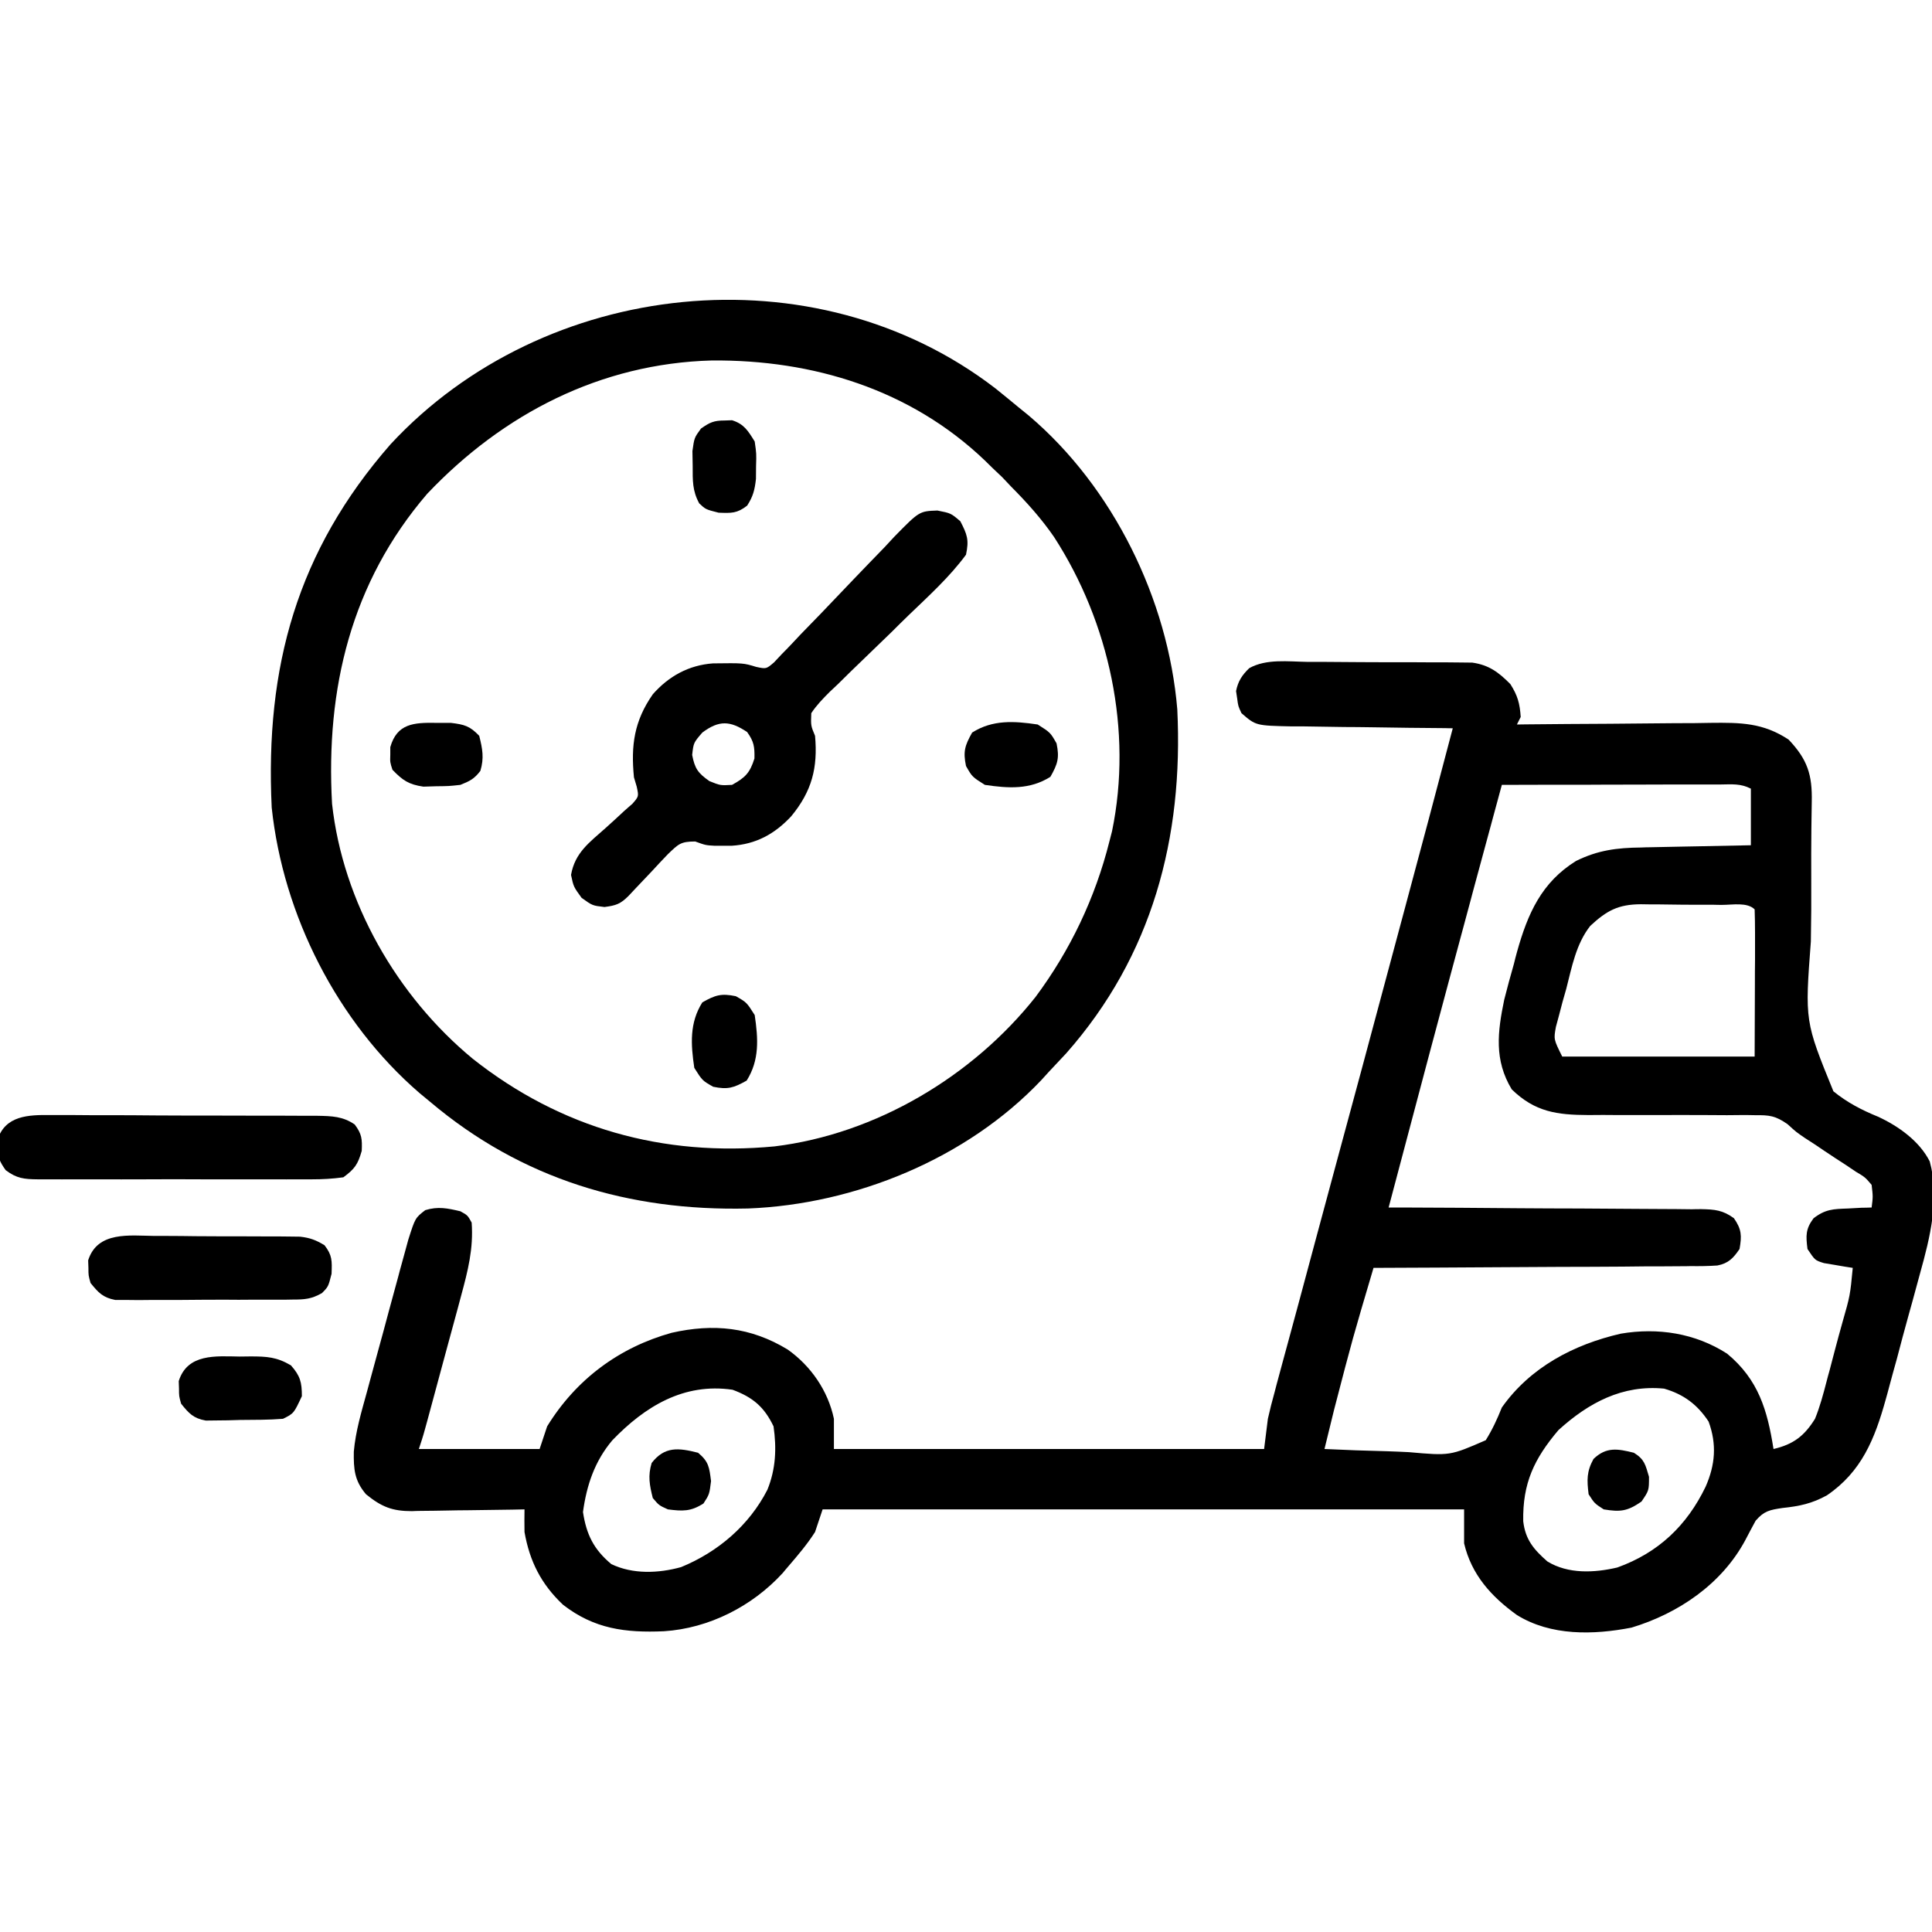 <?xml version="1.0" encoding="UTF-8"?>
<svg xmlns="http://www.w3.org/2000/svg" xmlns:xlink="http://www.w3.org/1999/xlink" width="60px" height="60px" viewBox="0 0 60 60" version="1.1">
<g id="surface1">
<path style=" stroke:none;fill-rule:nonzero;fill:rgb(0%,0%,0%);fill-opacity:1;" d="M 40.598 20.555 C 40.754 20.555 40.906 20.555 41.062 20.555 C 41.391 20.555 41.715 20.559 42.039 20.562 C 42.457 20.566 42.871 20.566 43.285 20.566 C 43.684 20.566 44.082 20.566 44.48 20.57 C 44.703 20.57 44.703 20.57 44.93 20.57 C 45.07 20.57 45.207 20.574 45.352 20.574 C 45.535 20.578 45.535 20.578 45.723 20.578 C 46.242 20.652 46.543 20.879 46.906 21.246 C 47.133 21.602 47.199 21.848 47.227 22.266 C 47.188 22.344 47.148 22.422 47.109 22.5 C 47.246 22.5 47.246 22.5 47.387 22.496 C 48.258 22.488 49.125 22.48 49.996 22.477 C 50.441 22.473 50.887 22.469 51.336 22.465 C 51.766 22.461 52.199 22.457 52.629 22.457 C 52.793 22.453 52.957 22.453 53.121 22.449 C 54.059 22.438 54.754 22.445 55.547 22.969 C 56.133 23.586 56.285 24.062 56.266 24.902 C 56.262 25.086 56.262 25.266 56.258 25.449 C 56.258 25.547 56.254 25.641 56.254 25.742 C 56.246 26.254 56.25 26.77 56.25 27.281 C 56.254 27.934 56.25 28.586 56.238 29.238 C 56.051 31.715 56.051 31.715 56.938 33.891 C 57.363 34.238 57.816 34.473 58.324 34.68 C 58.953 34.969 59.613 35.438 59.93 36.07 C 60.242 37.207 59.941 38.43 59.633 39.531 C 59.594 39.672 59.555 39.812 59.516 39.961 C 59.438 40.254 59.355 40.551 59.273 40.844 C 59.148 41.293 59.027 41.746 58.91 42.195 C 58.828 42.484 58.75 42.773 58.672 43.062 C 58.637 43.195 58.602 43.328 58.562 43.465 C 58.223 44.684 57.816 45.703 56.738 46.438 C 56.273 46.695 55.883 46.777 55.355 46.832 C 54.965 46.891 54.785 46.922 54.523 47.227 C 54.414 47.426 54.305 47.633 54.199 47.836 C 53.469 49.195 52.121 50.109 50.668 50.547 C 49.484 50.777 48.164 50.809 47.109 50.156 C 46.312 49.582 45.699 48.906 45.469 47.93 C 45.469 47.582 45.469 47.234 45.469 46.875 C 38.895 46.875 32.32 46.875 25.547 46.875 C 25.43 47.223 25.43 47.223 25.312 47.578 C 25.07 47.957 24.785 48.293 24.492 48.633 C 24.43 48.707 24.367 48.777 24.305 48.855 C 23.359 49.887 22.016 50.57 20.617 50.66 C 19.426 50.711 18.453 50.59 17.484 49.836 C 16.805 49.195 16.449 48.488 16.289 47.578 C 16.285 47.344 16.285 47.109 16.289 46.875 C 16.164 46.879 16.039 46.879 15.914 46.883 C 15.449 46.891 14.988 46.895 14.523 46.902 C 14.324 46.902 14.125 46.906 13.926 46.91 C 13.637 46.918 13.352 46.918 13.062 46.922 C 12.973 46.922 12.883 46.926 12.793 46.93 C 12.188 46.93 11.852 46.801 11.367 46.406 C 11.008 45.984 10.98 45.629 10.988 45.082 C 11.043 44.453 11.223 43.852 11.391 43.242 C 11.43 43.102 11.469 42.957 11.508 42.809 C 11.59 42.508 11.672 42.207 11.754 41.906 C 11.859 41.523 11.965 41.141 12.066 40.754 C 12.164 40.387 12.266 40.016 12.367 39.648 C 12.402 39.508 12.441 39.371 12.48 39.23 C 12.531 39.039 12.531 39.039 12.586 38.844 C 12.617 38.73 12.648 38.617 12.68 38.5 C 12.895 37.824 12.895 37.824 13.207 37.582 C 13.602 37.461 13.898 37.523 14.297 37.617 C 14.523 37.742 14.523 37.742 14.648 37.969 C 14.707 38.777 14.531 39.465 14.32 40.242 C 14.285 40.367 14.254 40.492 14.219 40.621 C 14.109 41.02 14.004 41.418 13.895 41.812 C 13.82 42.082 13.75 42.352 13.676 42.621 C 13.543 43.113 13.41 43.605 13.277 44.098 C 13.25 44.195 13.223 44.293 13.195 44.395 C 13.141 44.598 13.074 44.801 13.008 45 C 14.246 45 15.484 45 16.758 45 C 16.875 44.652 16.875 44.652 16.992 44.297 C 17.887 42.84 19.227 41.844 20.859 41.391 C 22.16 41.098 23.309 41.211 24.461 41.91 C 25.184 42.422 25.715 43.191 25.898 44.062 C 25.898 44.371 25.898 44.68 25.898 45 C 30.309 45 34.715 45 39.258 45 C 39.297 44.691 39.336 44.383 39.375 44.062 C 39.438 43.781 39.508 43.504 39.586 43.227 C 39.605 43.148 39.625 43.07 39.648 42.988 C 39.719 42.727 39.789 42.469 39.859 42.207 C 39.91 42.02 39.961 41.832 40.012 41.645 C 40.121 41.238 40.23 40.836 40.34 40.434 C 40.512 39.793 40.684 39.156 40.855 38.516 C 41.066 37.734 41.277 36.949 41.488 36.168 C 42.035 34.156 42.574 32.145 43.113 30.133 C 43.281 29.512 43.445 28.891 43.613 28.27 C 44.371 25.445 44.371 25.445 45.117 22.617 C 45.043 22.617 44.969 22.617 44.895 22.613 C 44.129 22.609 43.363 22.598 42.598 22.586 C 42.309 22.582 42.023 22.578 41.738 22.578 C 41.328 22.574 40.918 22.566 40.504 22.559 C 40.379 22.559 40.25 22.559 40.117 22.559 C 39 22.535 39 22.535 38.555 22.148 C 38.453 21.93 38.453 21.93 38.422 21.695 C 38.41 21.617 38.398 21.539 38.387 21.461 C 38.449 21.156 38.57 20.969 38.797 20.75 C 39.328 20.453 40.008 20.547 40.598 20.555 Z M 46.641 24.375 C 46.34 25.484 46.039 26.598 45.738 27.707 C 45.707 27.832 45.707 27.832 45.672 27.957 C 44.812 31.137 43.965 34.316 43.125 37.5 C 43.32 37.5 43.32 37.5 43.52 37.5 C 44.738 37.504 45.961 37.512 47.18 37.523 C 47.809 37.527 48.438 37.531 49.062 37.531 C 49.668 37.535 50.273 37.539 50.879 37.543 C 51.109 37.543 51.344 37.547 51.574 37.547 C 51.898 37.547 52.219 37.551 52.543 37.555 C 52.641 37.551 52.734 37.551 52.836 37.551 C 53.254 37.559 53.504 37.582 53.848 37.832 C 54.09 38.18 54.094 38.379 54.023 38.789 C 53.832 39.07 53.68 39.234 53.336 39.301 C 53.059 39.32 52.781 39.324 52.5 39.32 C 52.395 39.324 52.289 39.324 52.18 39.324 C 51.828 39.328 51.477 39.328 51.125 39.328 C 50.883 39.332 50.637 39.332 50.395 39.336 C 49.754 39.34 49.113 39.344 48.469 39.344 C 47.816 39.348 47.16 39.352 46.508 39.355 C 45.223 39.363 43.941 39.371 42.656 39.375 C 42.008 41.562 42.008 41.562 41.434 43.77 C 41.402 43.891 41.375 44.012 41.344 44.137 C 41.273 44.426 41.203 44.711 41.133 45 C 41.785 45.031 42.438 45.055 43.09 45.07 C 43.312 45.078 43.535 45.086 43.754 45.098 C 45.031 45.211 45.031 45.211 46.141 44.727 C 46.348 44.395 46.496 44.074 46.641 43.711 C 47.52 42.465 48.871 41.754 50.336 41.418 C 51.484 41.223 52.648 41.402 53.637 42.039 C 54.609 42.844 54.887 43.789 55.078 45 C 55.699 44.855 56.035 44.594 56.367 44.062 C 56.52 43.684 56.625 43.293 56.727 42.898 C 56.754 42.789 56.785 42.68 56.816 42.57 C 56.875 42.352 56.93 42.133 56.988 41.914 C 57.062 41.629 57.141 41.348 57.219 41.066 C 57.457 40.234 57.457 40.234 57.539 39.375 C 57.457 39.363 57.375 39.348 57.289 39.336 C 57.184 39.316 57.078 39.301 56.969 39.281 C 56.809 39.254 56.809 39.254 56.645 39.227 C 56.367 39.141 56.367 39.141 56.133 38.789 C 56.082 38.379 56.07 38.172 56.32 37.836 C 56.688 37.551 56.934 37.547 57.391 37.531 C 57.531 37.523 57.668 37.516 57.809 37.508 C 57.914 37.508 58.016 37.504 58.125 37.5 C 58.168 37.164 58.168 37.164 58.125 36.797 C 57.922 36.559 57.922 36.559 57.633 36.387 C 57.531 36.316 57.426 36.246 57.32 36.176 C 57.211 36.105 57.102 36.035 56.988 35.961 C 56.777 35.82 56.562 35.68 56.352 35.535 C 56.258 35.473 56.16 35.414 56.062 35.348 C 55.781 35.156 55.781 35.156 55.516 34.914 C 55.137 34.648 54.953 34.629 54.5 34.633 C 54.359 34.629 54.223 34.629 54.082 34.629 C 53.859 34.629 53.859 34.629 53.633 34.633 C 53.398 34.633 53.164 34.629 52.93 34.629 C 52.438 34.625 51.945 34.629 51.453 34.629 C 51.047 34.629 50.645 34.629 50.238 34.629 C 49.934 34.625 49.629 34.625 49.328 34.629 C 48.355 34.625 47.672 34.535 46.949 33.832 C 46.398 32.922 46.508 32.047 46.715 31.047 C 46.809 30.672 46.91 30.305 47.016 29.934 C 47.062 29.746 47.062 29.746 47.113 29.559 C 47.445 28.371 47.875 27.402 48.945 26.738 C 49.625 26.402 50.219 26.328 50.965 26.32 C 51.062 26.316 51.16 26.312 51.262 26.312 C 51.57 26.305 51.883 26.301 52.191 26.293 C 52.402 26.289 52.613 26.285 52.828 26.281 C 53.344 26.27 53.859 26.258 54.375 26.25 C 54.375 25.672 54.375 25.09 54.375 24.492 C 54.051 24.328 53.789 24.359 53.426 24.363 C 53.277 24.363 53.125 24.363 52.969 24.363 C 52.805 24.363 52.641 24.363 52.477 24.363 C 52.309 24.363 52.141 24.363 51.973 24.363 C 51.531 24.363 51.09 24.367 50.648 24.367 C 50.195 24.367 49.746 24.367 49.297 24.371 C 48.41 24.371 47.527 24.371 46.641 24.375 Z M 49.387 28.754 C 48.945 29.316 48.816 30.031 48.641 30.711 C 48.602 30.848 48.562 30.984 48.523 31.125 C 48.488 31.258 48.453 31.391 48.418 31.527 C 48.371 31.707 48.371 31.707 48.32 31.891 C 48.25 32.277 48.25 32.277 48.516 32.812 C 50.488 32.812 52.461 32.812 54.492 32.812 C 54.496 31.684 54.496 31.684 54.5 30.535 C 54.5 30.297 54.5 30.059 54.504 29.816 C 54.504 29.629 54.504 29.441 54.504 29.254 C 54.504 29.156 54.504 29.059 54.504 28.957 C 54.504 28.719 54.5 28.48 54.492 28.242 C 54.262 28.012 53.805 28.102 53.488 28.102 C 53.398 28.102 53.309 28.102 53.215 28.098 C 53.027 28.098 52.836 28.098 52.645 28.098 C 52.355 28.098 52.066 28.094 51.777 28.09 C 51.594 28.086 51.41 28.086 51.223 28.086 C 51.137 28.086 51.051 28.082 50.961 28.082 C 50.25 28.086 49.898 28.281 49.387 28.754 Z M 19.016 44.73 C 18.469 45.379 18.219 46.121 18.105 46.957 C 18.211 47.656 18.438 48.117 18.984 48.574 C 19.652 48.895 20.449 48.863 21.152 48.668 C 22.297 48.199 23.266 47.371 23.832 46.266 C 24.094 45.621 24.121 44.98 24.023 44.297 C 23.734 43.691 23.375 43.391 22.75 43.16 C 21.238 42.938 20.031 43.676 19.016 44.73 Z M 48.398 44.414 C 47.641 45.309 47.285 46.062 47.305 47.242 C 47.371 47.816 47.633 48.121 48.055 48.492 C 48.699 48.887 49.512 48.848 50.227 48.68 C 51.5 48.223 52.387 47.379 52.969 46.172 C 53.27 45.488 53.32 44.852 53.062 44.148 C 52.715 43.621 52.289 43.301 51.68 43.125 C 50.387 43 49.336 43.562 48.398 44.414 Z M 48.398 44.414 "/>
<path style=" stroke:none;fill-rule:nonzero;fill:rgb(0%,0%,0%);fill-opacity:1;" d="M 30.914 12.062 C 31.16 12.258 31.398 12.457 31.641 12.656 C 31.742 12.738 31.844 12.82 31.949 12.906 C 34.574 15.133 36.277 18.617 36.562 22.031 C 36.754 26.012 35.789 29.68 33.113 32.711 C 32.934 32.902 32.758 33.09 32.578 33.281 C 32.496 33.371 32.418 33.457 32.336 33.547 C 30.027 35.984 26.559 37.402 23.23 37.531 C 19.535 37.617 16.203 36.621 13.359 34.219 C 13.25 34.129 13.137 34.035 13.023 33.941 C 10.477 31.742 8.793 28.426 8.438 25.078 C 8.23 20.715 9.227 17.113 12.129 13.797 C 16.895 8.656 25.293 7.738 30.914 12.062 Z M 13.266 15.336 C 10.902 18.09 10.113 21.391 10.312 24.961 C 10.648 28.016 12.328 30.938 14.684 32.883 C 17.418 35.043 20.594 35.93 24.055 35.602 C 27.199 35.219 30.203 33.43 32.16 30.961 C 33.238 29.512 34.012 27.887 34.453 26.133 C 34.48 26.027 34.508 25.922 34.535 25.816 C 35.18 22.699 34.453 19.332 32.734 16.676 C 32.344 16.109 31.891 15.605 31.406 15.117 C 31.266 14.969 31.266 14.969 31.121 14.816 C 31.023 14.723 30.922 14.629 30.82 14.531 C 30.742 14.453 30.664 14.379 30.586 14.301 C 28.277 12.094 25.246 11.168 22.105 11.195 C 18.648 11.289 15.621 12.852 13.266 15.336 Z M 13.266 15.336 "/>
<path style=" stroke:none;fill-rule:nonzero;fill:rgb(0%,0%,0%);fill-opacity:1;" d="M 29.113 15.855 C 29.531 15.938 29.531 15.938 29.824 16.188 C 30.039 16.602 30.098 16.766 30 17.227 C 29.492 17.918 28.84 18.508 28.223 19.102 C 28.043 19.277 27.863 19.453 27.688 19.629 C 27.406 19.902 27.125 20.176 26.844 20.445 C 26.57 20.707 26.297 20.973 26.027 21.242 C 25.941 21.32 25.855 21.402 25.77 21.484 C 25.555 21.699 25.363 21.895 25.195 22.148 C 25.18 22.535 25.18 22.535 25.312 22.852 C 25.402 23.848 25.211 24.574 24.574 25.348 C 24.059 25.902 23.477 26.219 22.719 26.266 C 22.586 26.266 22.586 26.266 22.457 26.266 C 22.328 26.266 22.328 26.266 22.195 26.266 C 21.914 26.25 21.914 26.25 21.59 26.133 C 21.129 26.133 21.066 26.219 20.742 26.527 C 20.574 26.703 20.406 26.879 20.246 27.055 C 20.078 27.23 19.91 27.406 19.746 27.582 C 19.672 27.66 19.598 27.738 19.523 27.82 C 19.27 28.074 19.133 28.121 18.773 28.168 C 18.398 28.125 18.398 28.125 18.062 27.883 C 17.812 27.539 17.812 27.539 17.734 27.172 C 17.855 26.477 18.305 26.164 18.816 25.707 C 19.004 25.539 19.195 25.363 19.379 25.191 C 19.465 25.117 19.547 25.039 19.637 24.965 C 19.84 24.734 19.84 24.734 19.773 24.426 C 19.746 24.332 19.719 24.238 19.688 24.141 C 19.59 23.148 19.695 22.391 20.273 21.562 C 20.77 20.996 21.395 20.656 22.141 20.602 C 23.086 20.59 23.086 20.59 23.484 20.711 C 23.797 20.777 23.797 20.777 24.035 20.574 C 24.117 20.488 24.199 20.402 24.281 20.312 C 24.375 20.219 24.469 20.121 24.562 20.023 C 24.664 19.918 24.762 19.812 24.863 19.703 C 25.078 19.484 25.289 19.266 25.504 19.043 C 25.836 18.695 26.168 18.348 26.504 17.996 C 26.824 17.66 27.148 17.328 27.473 16.992 C 27.57 16.887 27.668 16.781 27.77 16.672 C 28.551 15.875 28.551 15.875 29.113 15.855 Z M 21.812 22.75 C 21.539 23.066 21.539 23.066 21.496 23.445 C 21.578 23.871 21.676 24.008 22.031 24.258 C 22.371 24.395 22.371 24.395 22.734 24.375 C 23.145 24.148 23.289 24.004 23.43 23.555 C 23.438 23.188 23.414 23.031 23.203 22.734 C 22.672 22.379 22.332 22.363 21.812 22.75 Z M 21.812 22.75 "/>
<path style=" stroke:none;fill-rule:nonzero;fill:rgb(0%,0%,0%);fill-opacity:1;" d="M 1.559 34.629 C 1.703 34.629 1.703 34.629 1.852 34.629 C 2.168 34.629 2.488 34.629 2.805 34.633 C 3.027 34.633 3.25 34.633 3.469 34.633 C 3.934 34.633 4.398 34.637 4.859 34.641 C 5.453 34.645 6.047 34.645 6.641 34.645 C 7.098 34.645 7.555 34.645 8.012 34.648 C 8.23 34.648 8.453 34.648 8.672 34.648 C 8.977 34.648 9.281 34.652 9.59 34.652 C 9.68 34.652 9.77 34.652 9.863 34.652 C 10.301 34.66 10.648 34.668 11.016 34.922 C 11.238 35.219 11.25 35.371 11.234 35.742 C 11.113 36.164 11.016 36.301 10.664 36.562 C 10.32 36.609 10.023 36.625 9.684 36.625 C 9.535 36.625 9.535 36.625 9.383 36.625 C 9.059 36.629 8.73 36.625 8.406 36.625 C 8.18 36.625 7.949 36.625 7.723 36.625 C 7.25 36.625 6.773 36.625 6.297 36.625 C 5.688 36.621 5.082 36.621 4.473 36.625 C 4.004 36.629 3.535 36.625 3.066 36.625 C 2.84 36.625 2.617 36.625 2.391 36.625 C 2.078 36.629 1.766 36.625 1.449 36.625 C 1.359 36.625 1.266 36.625 1.168 36.625 C 0.75 36.621 0.516 36.598 0.176 36.34 C -0.012 36.074 -0.066 35.949 -0.066 35.625 C -0.07 35.547 -0.07 35.469 -0.074 35.391 C 0.164 34.641 0.891 34.621 1.559 34.629 Z M 1.559 34.629 "/>
<path style=" stroke:none;fill-rule:nonzero;fill:rgb(0%,0%,0%);fill-opacity:1;" d="M 4.797 38.383 C 5 38.383 5 38.383 5.211 38.383 C 5.496 38.383 5.785 38.387 6.07 38.391 C 6.512 38.395 6.949 38.395 7.391 38.395 C 7.668 38.395 7.945 38.398 8.227 38.398 C 8.355 38.398 8.488 38.398 8.625 38.398 C 8.809 38.402 8.809 38.402 8.996 38.402 C 9.156 38.406 9.156 38.406 9.32 38.406 C 9.629 38.441 9.816 38.512 10.078 38.672 C 10.32 38.984 10.312 39.156 10.297 39.559 C 10.195 39.961 10.195 39.961 9.996 40.16 C 9.668 40.344 9.465 40.359 9.09 40.359 C 8.961 40.363 8.836 40.363 8.703 40.363 C 8.496 40.363 8.496 40.363 8.289 40.363 C 8.145 40.363 8.004 40.363 7.859 40.363 C 7.562 40.367 7.262 40.367 6.965 40.363 C 6.504 40.363 6.047 40.367 5.59 40.371 C 5.301 40.371 5.012 40.371 4.719 40.371 C 4.582 40.371 4.445 40.375 4.305 40.375 C 4.176 40.375 4.051 40.371 3.918 40.371 C 3.805 40.371 3.695 40.371 3.578 40.371 C 3.195 40.297 3.055 40.145 2.812 39.844 C 2.746 39.609 2.746 39.609 2.746 39.375 C 2.742 39.297 2.742 39.219 2.738 39.141 C 3.027 38.227 4.031 38.375 4.797 38.383 Z M 4.797 38.383 "/>
<path style=" stroke:none;fill-rule:nonzero;fill:rgb(0%,0%,0%);fill-opacity:1;" d="M 7.441 42.129 C 7.551 42.129 7.66 42.125 7.773 42.125 C 8.285 42.125 8.59 42.141 9.035 42.402 C 9.324 42.73 9.375 42.926 9.375 43.359 C 9.125 43.895 9.125 43.895 8.789 44.062 C 8.344 44.098 7.902 44.094 7.457 44.098 C 7.332 44.102 7.207 44.105 7.082 44.109 C 6.961 44.109 6.844 44.113 6.723 44.113 C 6.559 44.113 6.559 44.113 6.391 44.117 C 6.004 44.047 5.867 43.895 5.625 43.594 C 5.559 43.359 5.559 43.359 5.559 43.125 C 5.555 43.047 5.555 42.969 5.551 42.891 C 5.82 42.031 6.703 42.117 7.441 42.129 Z M 7.441 42.129 "/>
<path style=" stroke:none;fill-rule:nonzero;fill:rgb(0%,0%,0%);fill-opacity:1;" d="M 22.852 30.938 C 23.188 31.129 23.188 31.129 23.438 31.523 C 23.547 32.258 23.59 32.922 23.188 33.559 C 22.785 33.785 22.602 33.844 22.148 33.75 C 21.812 33.559 21.812 33.559 21.562 33.164 C 21.453 32.43 21.41 31.766 21.812 31.129 C 22.215 30.902 22.398 30.844 22.852 30.938 Z M 22.852 30.938 "/>
<path style=" stroke:none;fill-rule:nonzero;fill:rgb(0%,0%,0%);fill-opacity:1;" d="M 32.227 22.5 C 32.621 22.75 32.621 22.75 32.812 23.086 C 32.906 23.539 32.848 23.723 32.621 24.125 C 31.984 24.527 31.32 24.484 30.586 24.375 C 30.191 24.125 30.191 24.125 30 23.789 C 29.906 23.336 29.965 23.152 30.191 22.75 C 30.828 22.348 31.492 22.391 32.227 22.5 Z M 32.227 22.5 "/>
<path style=" stroke:none;fill-rule:nonzero;fill:rgb(0%,0%,0%);fill-opacity:1;" d="M 13.535 22.449 C 13.766 22.449 13.766 22.449 14 22.449 C 14.422 22.5 14.594 22.547 14.883 22.852 C 14.984 23.254 15.039 23.543 14.918 23.941 C 14.727 24.191 14.59 24.258 14.297 24.375 C 13.938 24.414 13.938 24.414 13.543 24.418 C 13.348 24.426 13.348 24.426 13.148 24.43 C 12.691 24.363 12.504 24.234 12.188 23.906 C 12.113 23.672 12.113 23.672 12.121 23.438 C 12.121 23.359 12.121 23.281 12.121 23.203 C 12.328 22.469 12.855 22.438 13.535 22.449 Z M 13.535 22.449 "/>
<path style=" stroke:none;fill-rule:nonzero;fill:rgb(0%,0%,0%);fill-opacity:1;" d="M 22.5 13.059 C 22.578 13.055 22.656 13.055 22.734 13.051 C 23.109 13.168 23.234 13.383 23.438 13.711 C 23.492 14.086 23.492 14.086 23.48 14.48 C 23.48 14.676 23.48 14.676 23.477 14.875 C 23.438 15.219 23.387 15.418 23.203 15.703 C 22.891 15.945 22.719 15.938 22.316 15.922 C 21.914 15.82 21.914 15.82 21.715 15.633 C 21.5 15.238 21.512 14.922 21.512 14.473 C 21.508 14.32 21.508 14.164 21.504 14.008 C 21.562 13.594 21.562 13.594 21.77 13.309 C 22.043 13.117 22.172 13.059 22.5 13.059 Z M 22.5 13.059 "/>
<path style=" stroke:none;fill-rule:nonzero;fill:rgb(0%,0%,0%);fill-opacity:1;" d="M 21.68 45.117 C 22.012 45.395 22.027 45.566 22.082 45.996 C 22.031 46.406 22.031 46.406 21.848 46.691 C 21.453 46.945 21.199 46.934 20.742 46.875 C 20.465 46.75 20.465 46.75 20.273 46.523 C 20.172 46.121 20.117 45.832 20.238 45.434 C 20.641 44.914 21.07 44.961 21.68 45.117 Z M 21.68 45.117 "/>
<path style=" stroke:none;fill-rule:nonzero;fill:rgb(0%,0%,0%);fill-opacity:1;" d="M 50.742 45.117 C 51.074 45.324 51.098 45.484 51.211 45.863 C 51.211 46.289 51.211 46.289 50.977 46.633 C 50.539 46.934 50.324 46.961 49.805 46.875 C 49.52 46.691 49.52 46.691 49.336 46.406 C 49.281 45.965 49.273 45.699 49.488 45.309 C 49.887 44.926 50.238 44.992 50.742 45.117 Z M 50.742 45.117 "/>
</g>
</svg>

